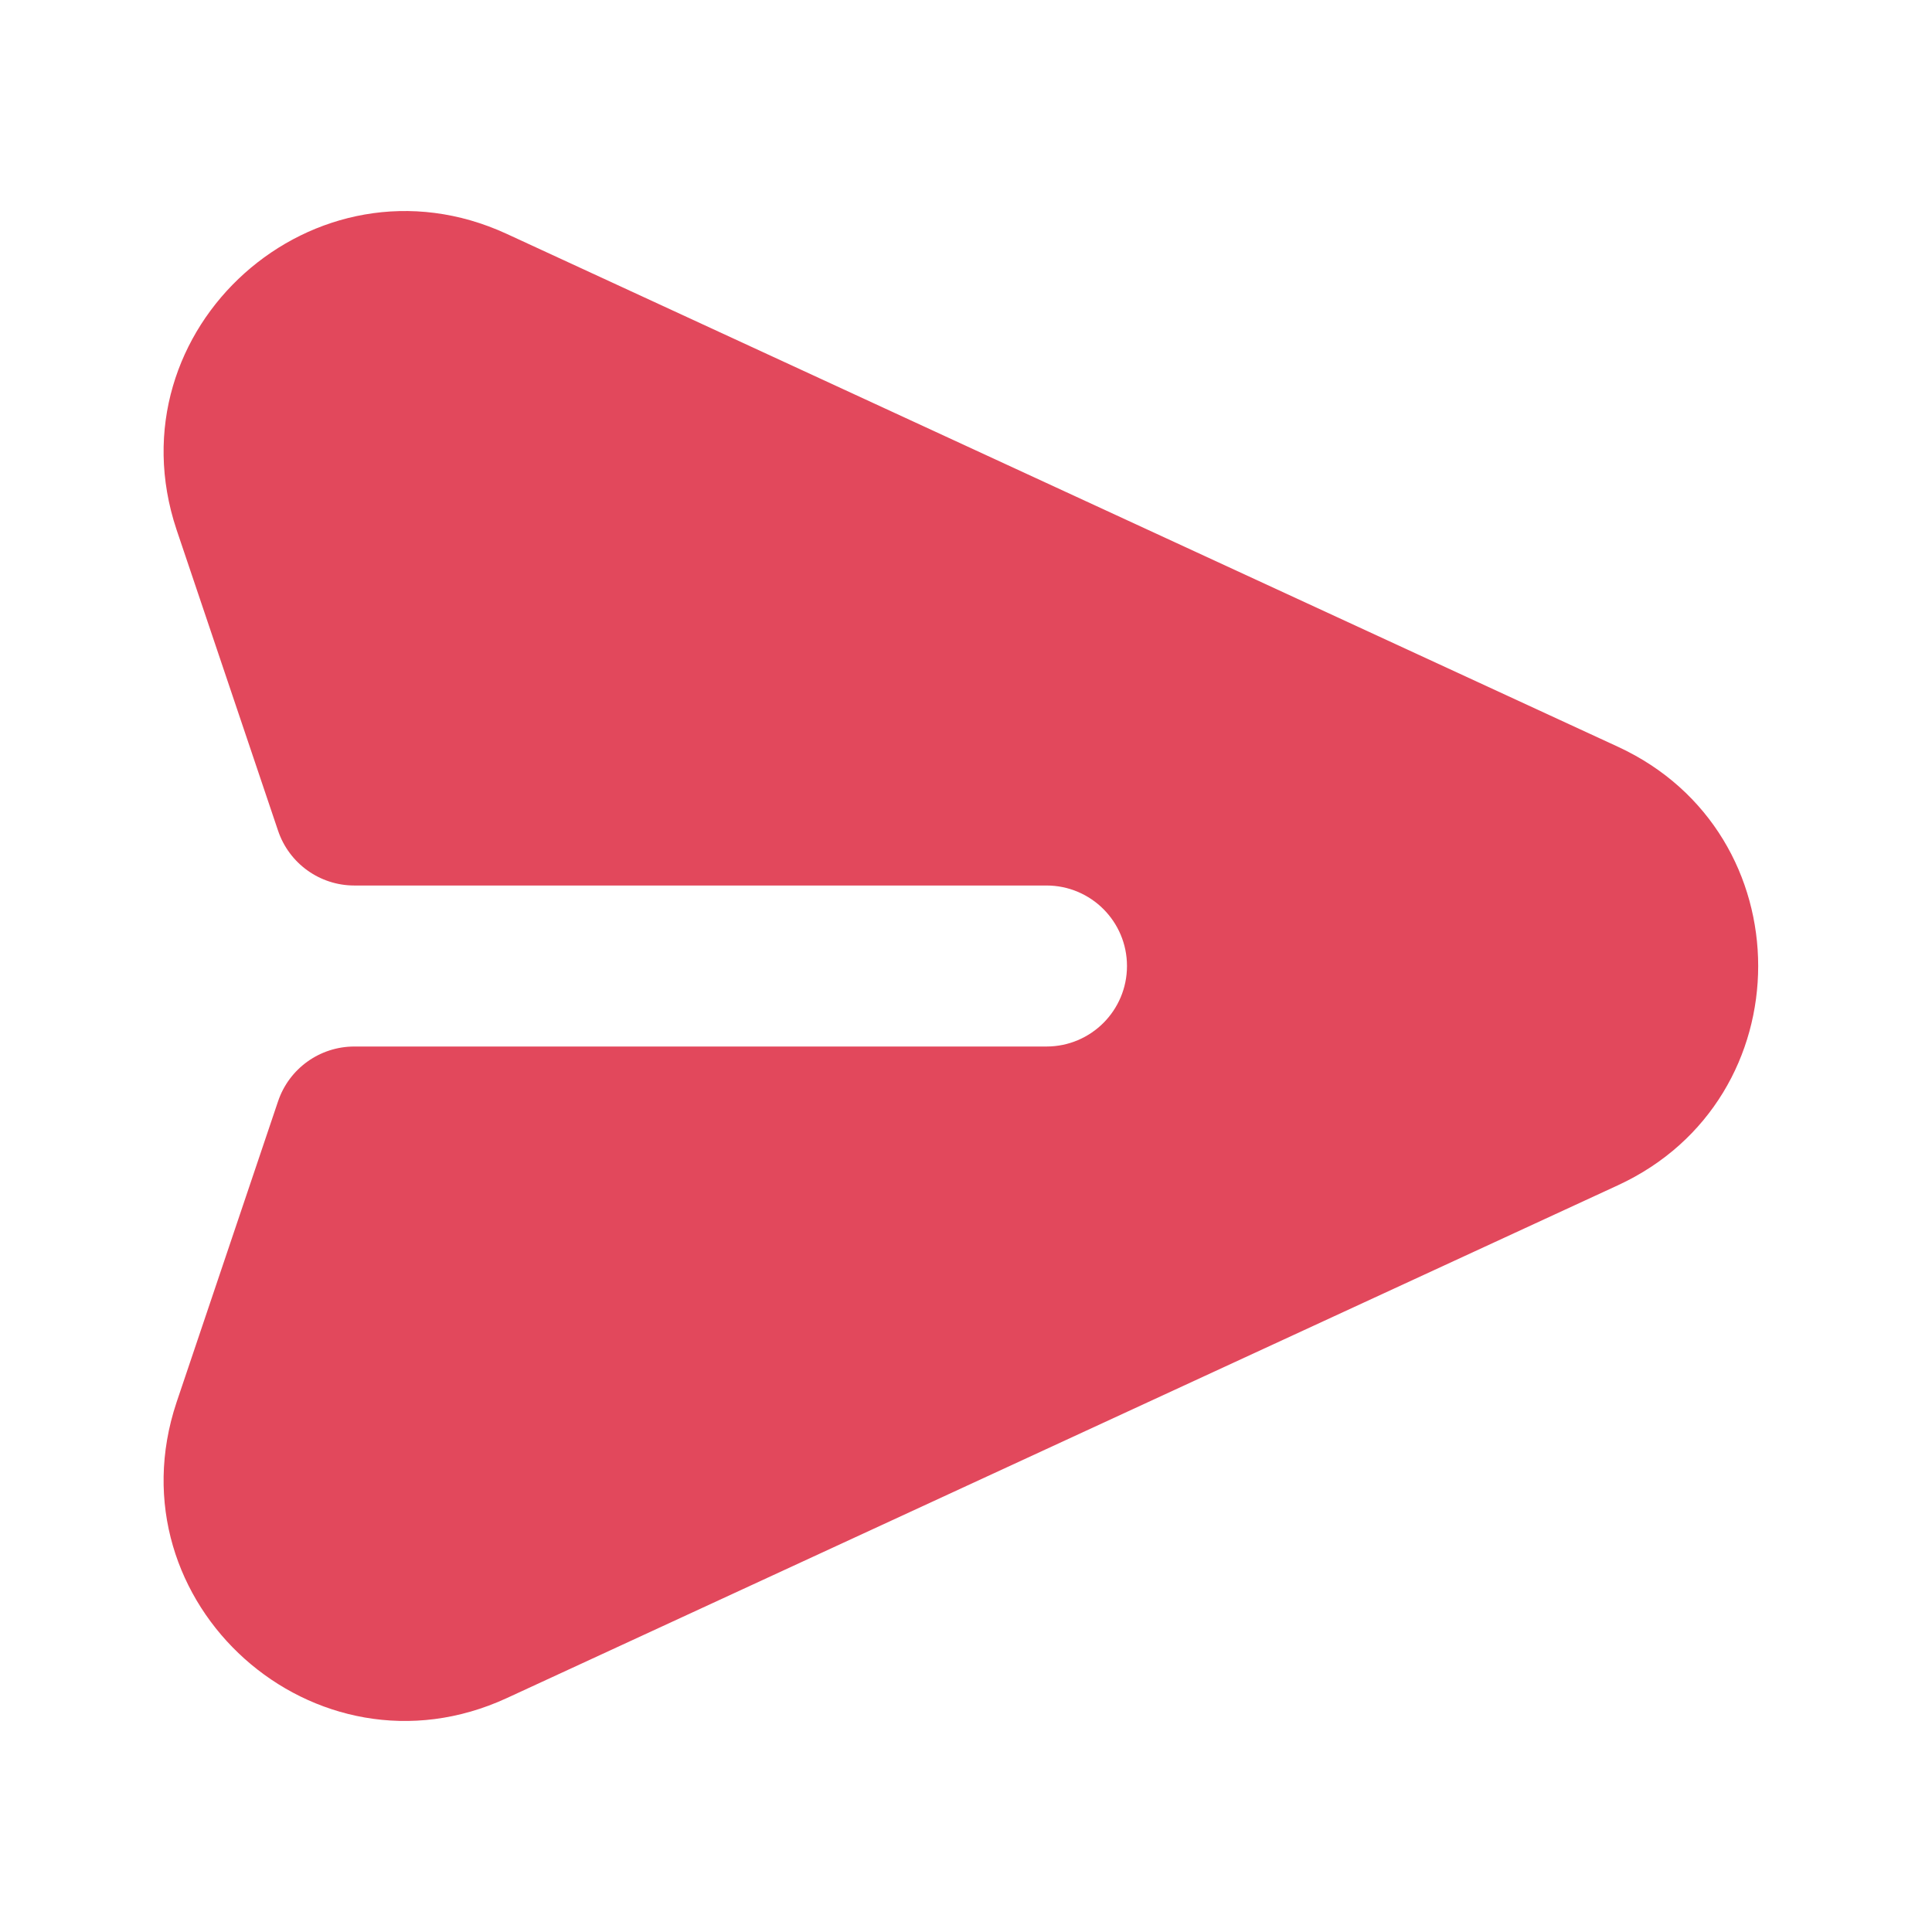 <svg xmlns="http://www.w3.org/2000/svg" width="80" height="80" viewBox="0 0 80 80" fill="none"><path d="M20.986 9.686C13.033 6.016 4.539 13.619 7.309 21.928L11.514 34.398C11.971 35.754 13.242 36.667 14.672 36.667H43.333C45.174 36.667 46.666 38.159 46.666 40C46.666 41.841 45.174 43.334 43.333 43.334H14.672C13.242 43.334 11.971 44.246 11.514 45.602L7.309 58.072C4.539 66.382 13.033 73.984 20.986 70.314L66.994 49.08C74.739 45.505 74.739 34.496 66.994 30.921L20.986 9.686Z" fill="#E2485C"></path></svg>
